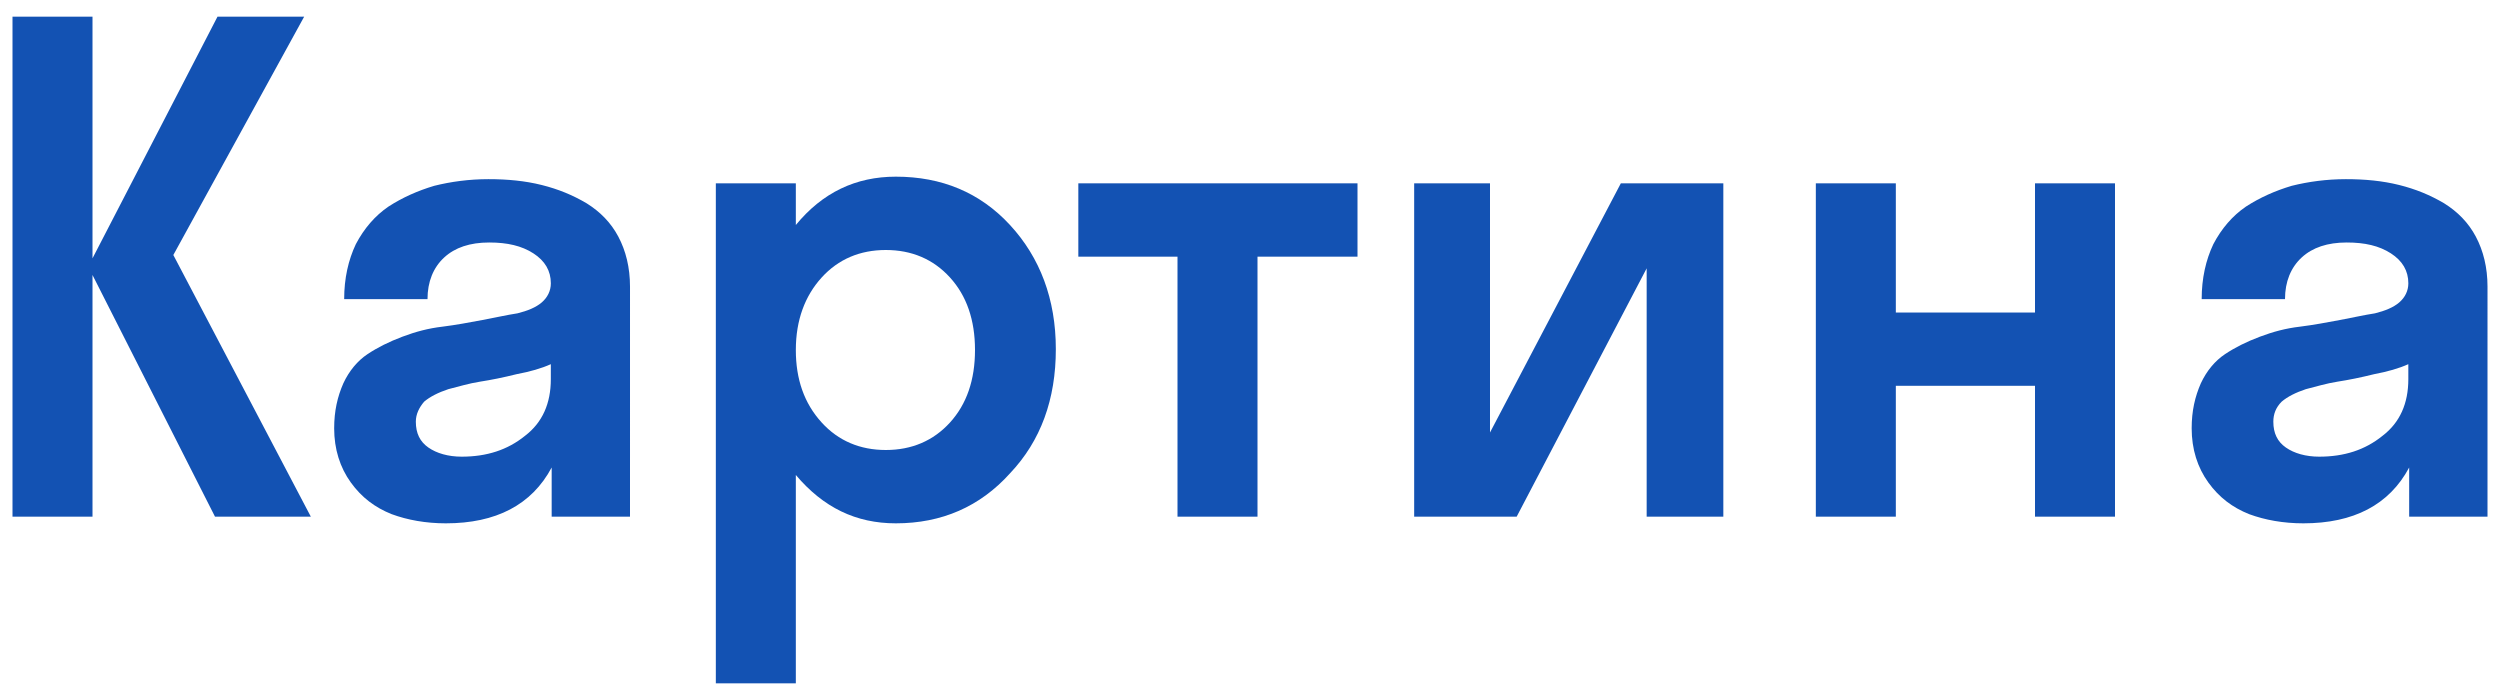 <?xml version="1.0" encoding="UTF-8"?> <!-- Generator: Adobe Illustrator 22.0.1, SVG Export Plug-In . SVG Version: 6.00 Build 0) --> <svg xmlns="http://www.w3.org/2000/svg" xmlns:xlink="http://www.w3.org/1999/xlink" id="Слой_1" x="0px" y="0px" viewBox="0 0 300 84" style="enable-background:new 0 0 300 84;" xml:space="preserve"> <style type="text/css"> .st0{fill:#1352B3;} </style> <g> <path class="st0" d="M25.8,62L11.1,33v29H1.5V2h9.6v29l15-29h10.4L20.8,30.6L37.3,62H25.8z"></path> <path class="st0" d="M66.2,62v-5.9c-2.4,4.5-6.7,6.7-12.7,6.7c-2.4,0-4.6-0.4-6.5-1.1c-2-0.8-3.6-2-4.9-3.8c-1.3-1.8-2-4-2-6.5 c0-2.1,0.4-3.8,1.1-5.4c0.7-1.5,1.7-2.7,2.9-3.5c1.2-0.8,2.6-1.5,4.2-2.1c1.6-0.6,3.1-1,4.8-1.2c1.6-0.2,3.2-0.5,4.8-0.8 c1.6-0.3,2.9-0.6,4.2-0.8c1.2-0.3,2.2-0.7,2.9-1.3s1.1-1.4,1.1-2.3c0-1.5-0.7-2.7-2.1-3.6c-1.4-0.9-3.1-1.3-5.3-1.3 c-2.3,0-4.1,0.6-5.4,1.8c-1.3,1.2-2,2.9-2,5h-10c0-2.5,0.5-4.7,1.4-6.6c1-1.9,2.3-3.4,3.9-4.5c1.7-1.1,3.5-1.9,5.5-2.5 c2-0.5,4.2-0.8,6.5-0.8c2.3,0,4.4,0.2,6.4,0.7c2,0.5,3.7,1.2,5.4,2.2c1.6,1,2.9,2.3,3.8,4c0.9,1.7,1.4,3.7,1.4,6V62H66.2z M49.9,50.6c0,1.4,0.5,2.4,1.5,3.1c1,0.7,2.4,1.1,4,1.1c3,0,5.5-0.8,7.6-2.5c2.1-1.6,3.1-3.9,3.1-6.8v-1.8 c-1.1,0.5-2.5,0.9-4.1,1.2c-1.6,0.4-3.1,0.7-4.4,0.9c-1.3,0.2-2.6,0.6-3.8,0.9c-1.2,0.4-2.2,0.9-2.9,1.5 C50.3,48.9,49.9,49.7,49.9,50.6z"></path> <path class="st0" d="M107.5,62.8c-4.8,0-8.7-1.9-12-5.8v25h-9.6V22h9.6v5c3.2-3.9,7.2-5.8,12-5.8c5.5,0,10.1,1.9,13.7,5.8 c3.6,3.9,5.5,8.9,5.5,14.9s-1.8,11-5.5,14.9C117.6,60.8,113,62.8,107.5,62.8z M98.6,50.7c2,2.2,4.6,3.3,7.7,3.3s5.7-1.1,7.7-3.3 c2-2.2,3-5.1,3-8.7c0-3.6-1-6.5-3-8.7c-2-2.2-4.6-3.3-7.7-3.3s-5.7,1.1-7.7,3.3c-2,2.2-3.1,5.1-3.1,8.7 C95.5,45.5,96.5,48.4,98.6,50.7z"></path> <path class="st0" d="M129.4,30.8V22h33.5v8.8h-12V62h-9.6V30.8H129.4z"></path> <path class="st0" d="M178.8,22v29.9L194.5,22h12.3v40h-9.2V32.2L182,62h-12.3V22H178.8z"></path> <path class="st0" d="M244.2,62V46.3h-16.7V62h-9.6V22h9.6v15.5h16.7V22h9.6v40H244.2z"></path> <path class="st0" d="M289.1,62v-5.9c-2.4,4.5-6.7,6.7-12.7,6.7c-2.4,0-4.6-0.4-6.5-1.1c-2-0.8-3.6-2-4.9-3.8c-1.3-1.8-2-4-2-6.5 c0-2.1,0.4-3.8,1.1-5.4c0.7-1.5,1.7-2.7,2.9-3.5c1.2-0.8,2.6-1.5,4.2-2.1c1.6-0.6,3.1-1,4.8-1.2c1.6-0.2,3.2-0.5,4.8-0.8 c1.6-0.3,2.9-0.6,4.2-0.8c1.2-0.3,2.2-0.7,2.9-1.3c0.7-0.6,1.1-1.4,1.1-2.3c0-1.5-0.7-2.7-2.1-3.6c-1.4-0.9-3.1-1.3-5.3-1.3 c-2.3,0-4.1,0.6-5.4,1.8c-1.3,1.2-2,2.9-2,5h-10c0-2.5,0.5-4.7,1.4-6.6c1-1.9,2.3-3.4,3.9-4.5c1.7-1.1,3.5-1.9,5.5-2.5 c2-0.5,4.2-0.8,6.5-0.8c2.3,0,4.4,0.2,6.4,0.7c2,0.5,3.7,1.2,5.4,2.2c1.6,1,2.9,2.3,3.8,4c0.9,1.7,1.4,3.7,1.4,6V62H289.1z M272.8,50.6c0,1.4,0.5,2.4,1.5,3.1c1,0.7,2.4,1.1,4,1.1c3,0,5.5-0.8,7.6-2.5c2.1-1.6,3.1-3.9,3.1-6.8v-1.8 c-1.1,0.5-2.5,0.9-4.1,1.2c-1.6,0.4-3.1,0.7-4.4,0.9c-1.3,0.2-2.6,0.6-3.8,0.9c-1.2,0.4-2.2,0.9-2.9,1.5 C273.1,48.9,272.8,49.7,272.8,50.6z"></path> </g> </svg> 